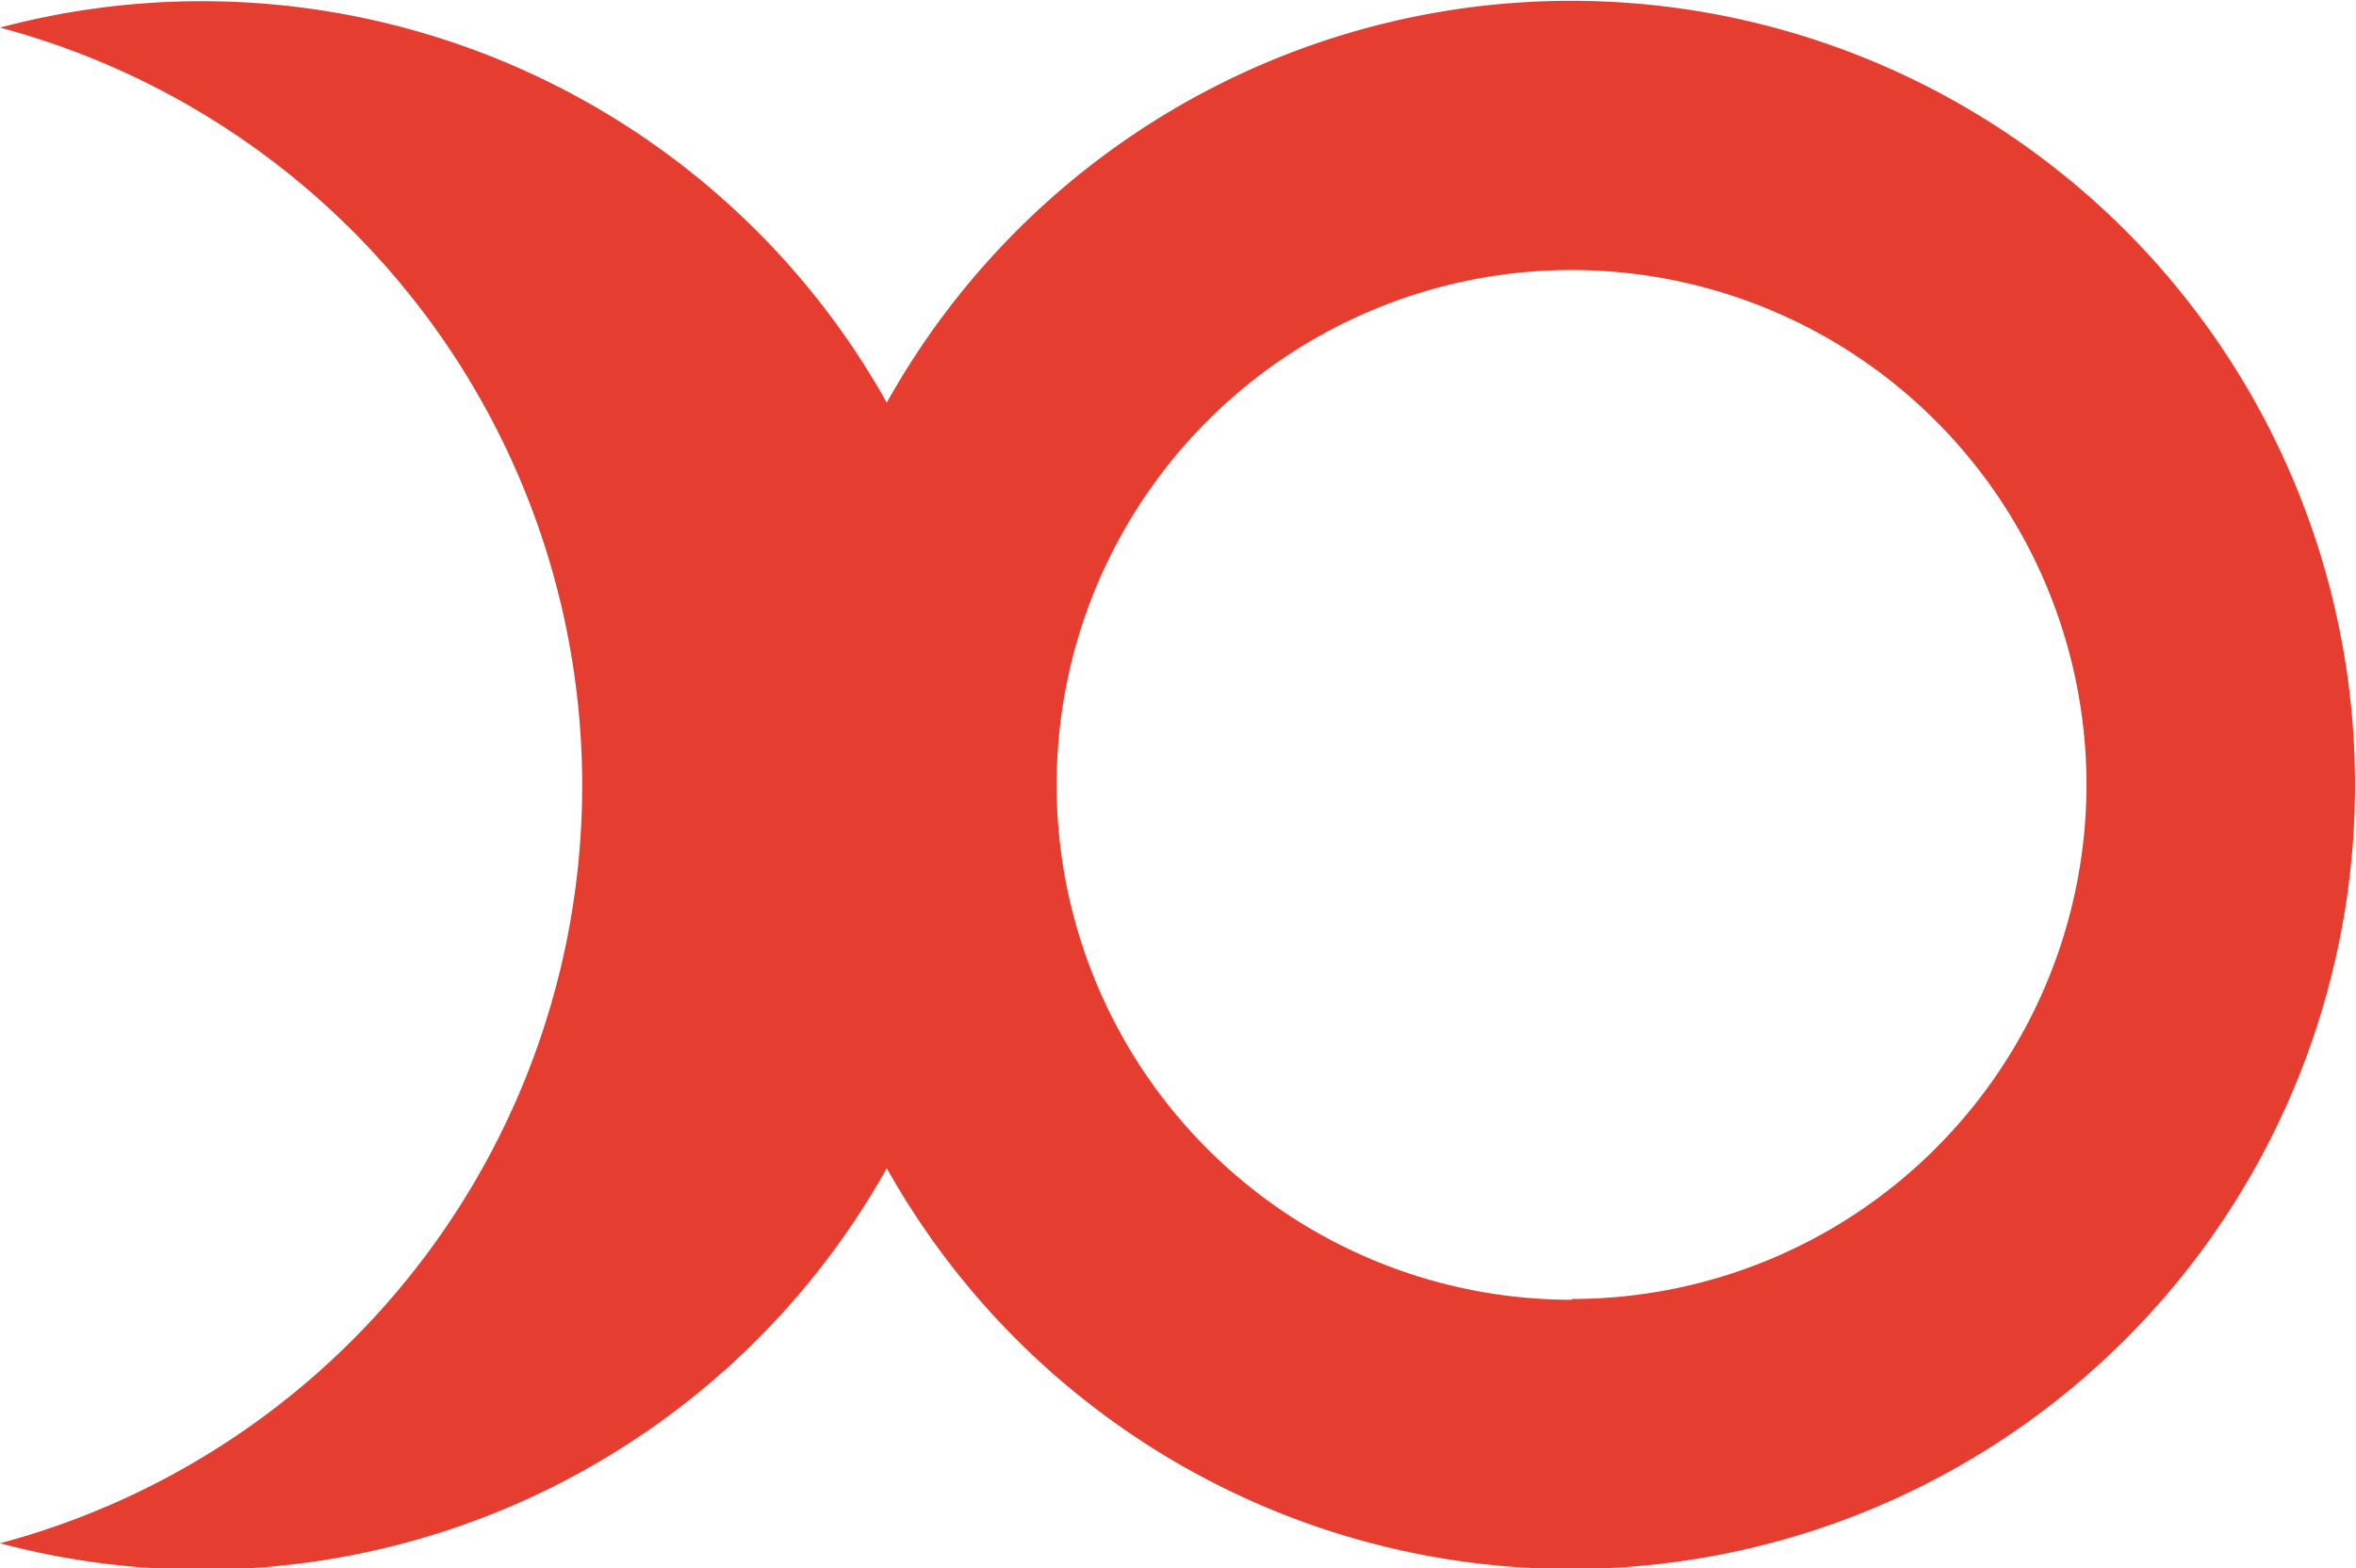 <svg id="Layer_1" data-name="Layer 1" xmlns="http://www.w3.org/2000/svg" viewBox="0 0 87.94 58.54"><defs><style>.cls-1{fill:#e53e30;}</style></defs><title>single fish_RGB_179</title><path class="cls-1" d="M436.36,269a29.26,29.26,0,0,0-25.57,15,29.3,29.3,0,0,0-33.1-14,29.28,29.28,0,0,1,0,56.58,29.3,29.3,0,0,0,33.1-14A29.27,29.27,0,1,0,436.36,269Zm0,48.49a19.22,19.22,0,1,1,19.21-19.22A19.21,19.21,0,0,1,436.36,317.46Z" transform="translate(-377.69 -268.97)"/></svg>